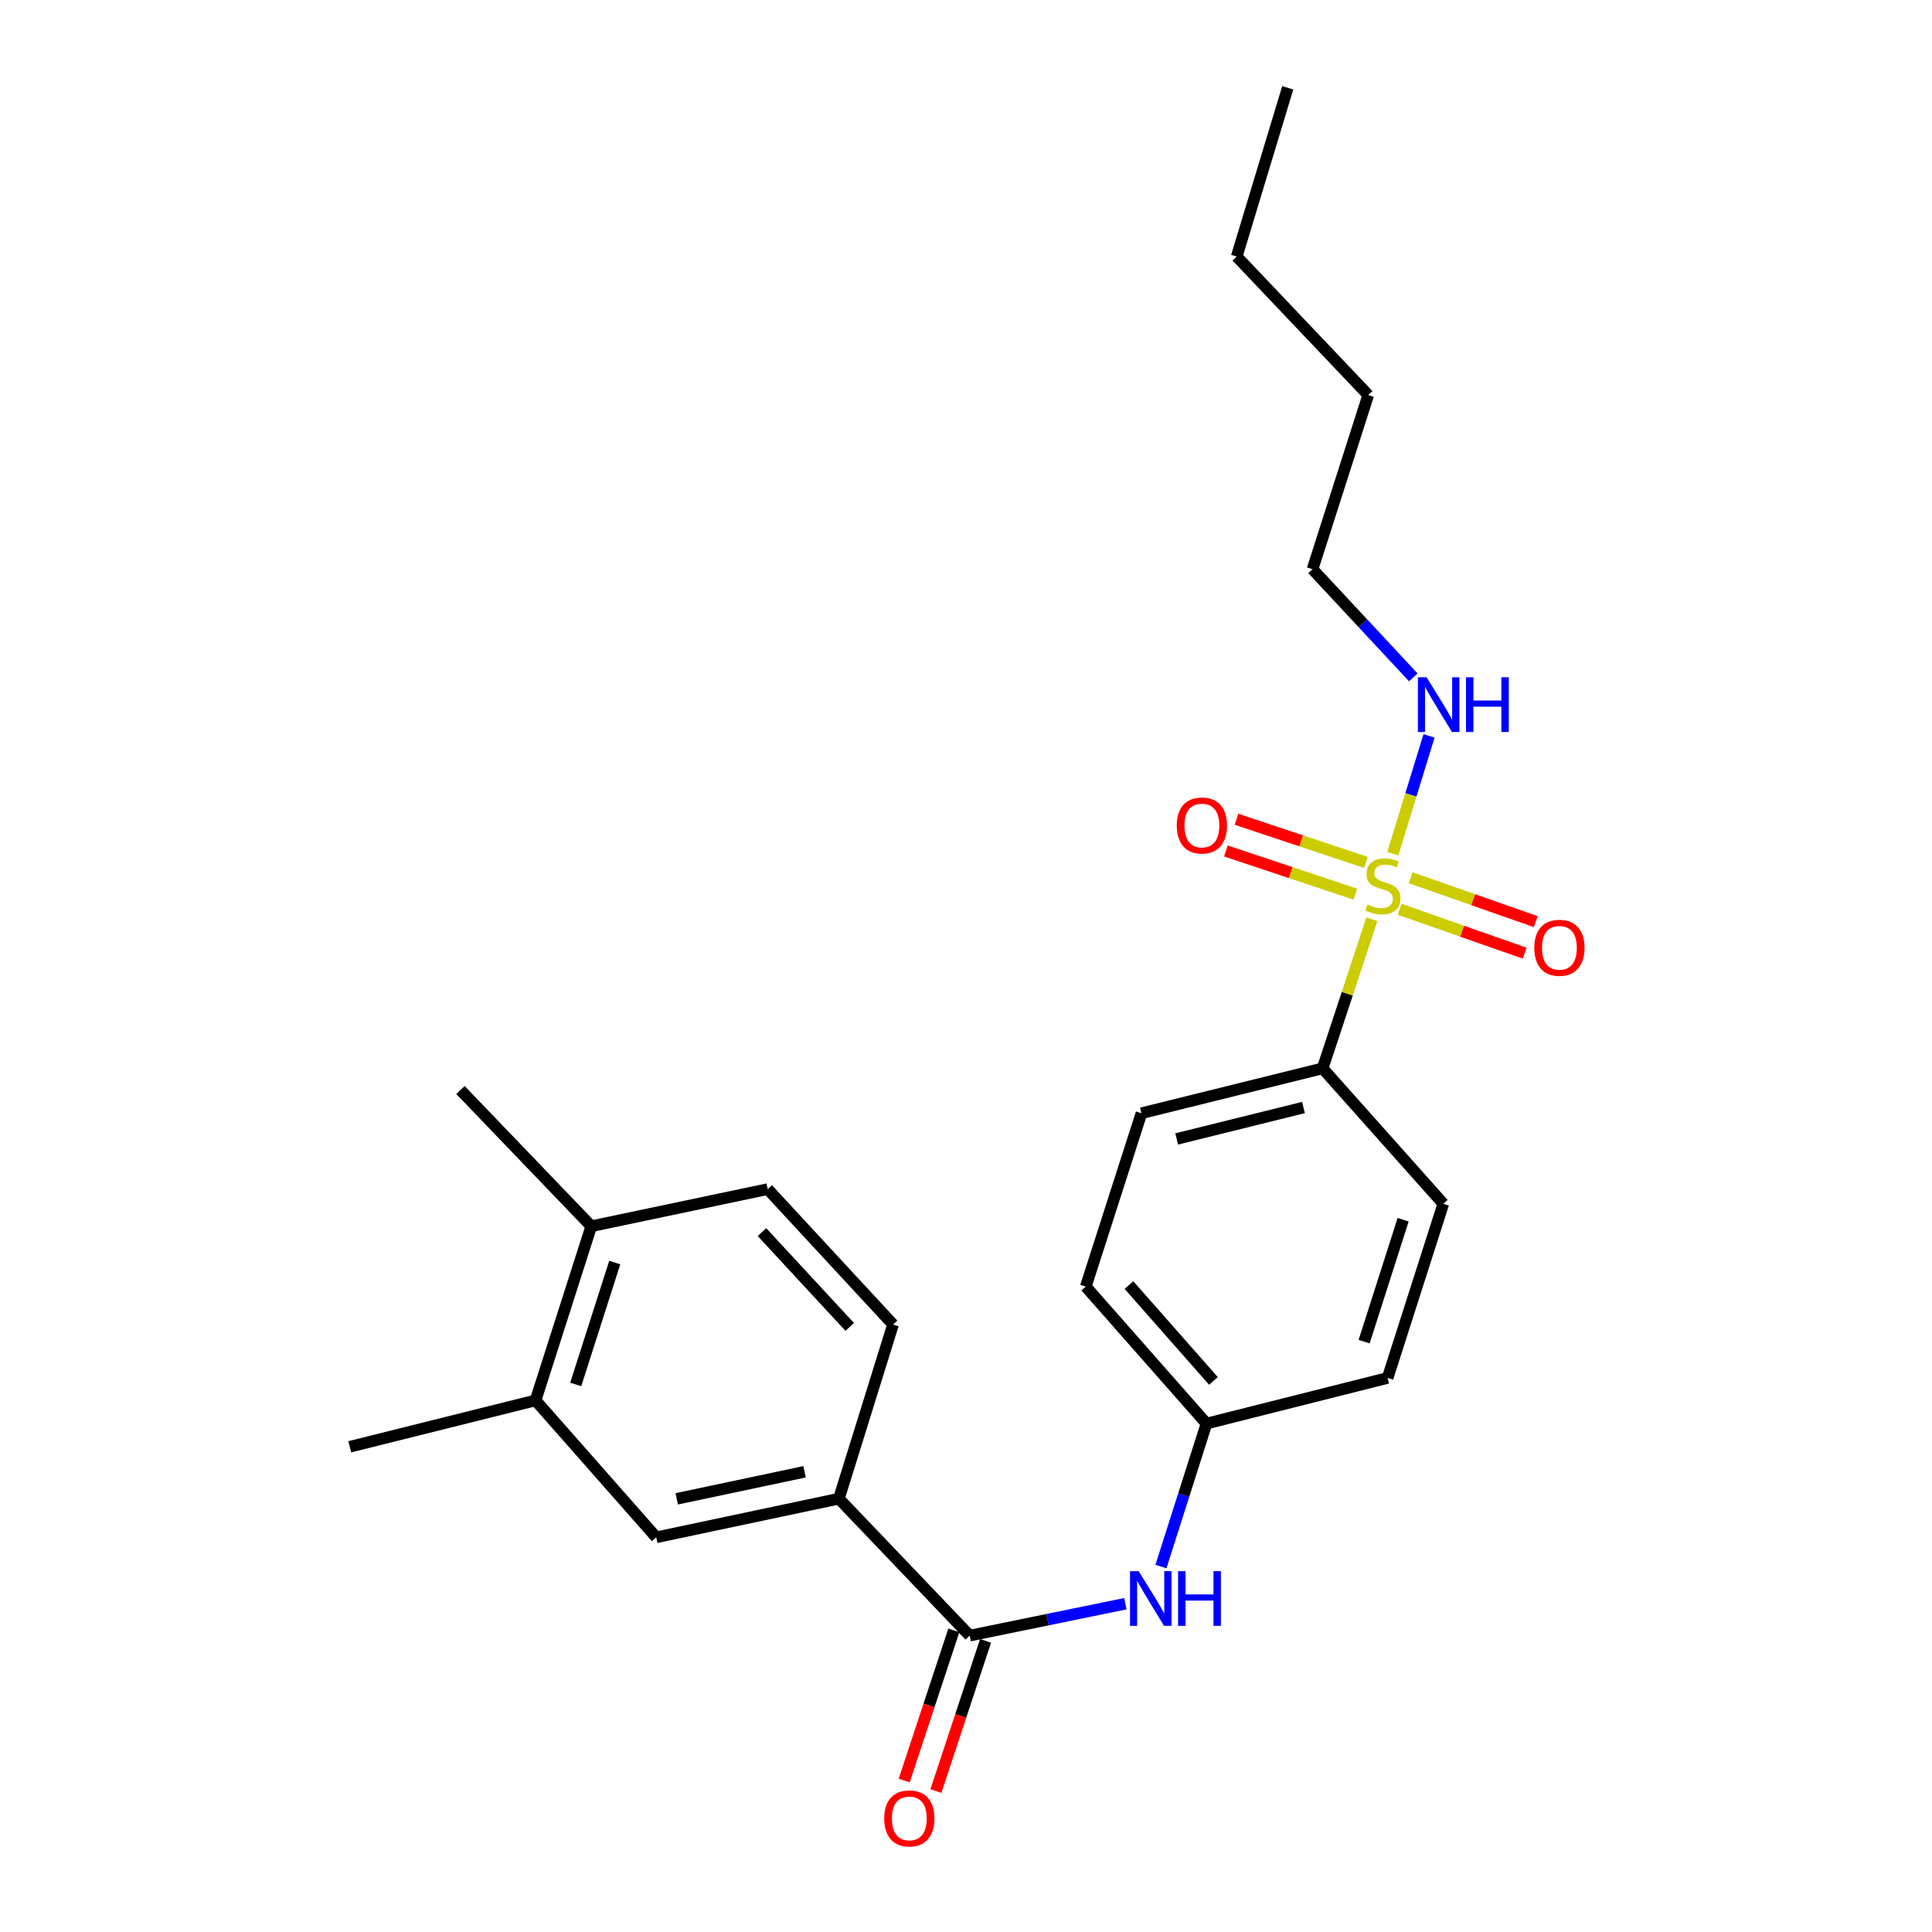 <?xml version='1.0' encoding='iso-8859-1'?>
<svg version='1.1' baseProfile='full'
              xmlns='http://www.w3.org/2000/svg'
                      xmlns:rdkit='http://www.rdkit.org/xml'
                      xmlns:xlink='http://www.w3.org/1999/xlink'
                  xml:space='preserve'
width='1000px' height='1000px' viewBox='0 0 1000 1000'>
<!-- END OF HEADER -->
<rect style='opacity:1.0;fill:#FFFFFF;stroke:none' width='1000' height='1000' x='0' y='0'> </rect>
<path class='bond-3' d='M 710.072,475.817 L 697.326,514.397' style='fill:none;fill-rule:evenodd;stroke:#CCCC00;stroke-width:6px;stroke-linecap:butt;stroke-linejoin:miter;stroke-opacity:1' />
<path class='bond-3' d='M 697.326,514.397 L 684.58,552.977' style='fill:none;fill-rule:evenodd;stroke:#000000;stroke-width:6px;stroke-linecap:butt;stroke-linejoin:miter;stroke-opacity:1' />
<path class='bond-5' d='M 724.447,470.644 L 756.808,481.999' style='fill:none;fill-rule:evenodd;stroke:#CCCC00;stroke-width:6px;stroke-linecap:butt;stroke-linejoin:miter;stroke-opacity:1' />
<path class='bond-5' d='M 756.808,481.999 L 789.17,493.353' style='fill:none;fill-rule:evenodd;stroke:#FF0000;stroke-width:6px;stroke-linecap:butt;stroke-linejoin:miter;stroke-opacity:1' />
<path class='bond-5' d='M 730.174,454.323 L 762.535,465.677' style='fill:none;fill-rule:evenodd;stroke:#CCCC00;stroke-width:6px;stroke-linecap:butt;stroke-linejoin:miter;stroke-opacity:1' />
<path class='bond-5' d='M 762.535,465.677 L 794.896,477.032' style='fill:none;fill-rule:evenodd;stroke:#FF0000;stroke-width:6px;stroke-linecap:butt;stroke-linejoin:miter;stroke-opacity:1' />
<path class='bond-6' d='M 706.996,446.393 L 673.494,435.222' style='fill:none;fill-rule:evenodd;stroke:#CCCC00;stroke-width:6px;stroke-linecap:butt;stroke-linejoin:miter;stroke-opacity:1' />
<path class='bond-6' d='M 673.494,435.222 L 639.991,424.051' style='fill:none;fill-rule:evenodd;stroke:#FF0000;stroke-width:6px;stroke-linecap:butt;stroke-linejoin:miter;stroke-opacity:1' />
<path class='bond-6' d='M 701.525,462.802 L 668.022,451.631' style='fill:none;fill-rule:evenodd;stroke:#CCCC00;stroke-width:6px;stroke-linecap:butt;stroke-linejoin:miter;stroke-opacity:1' />
<path class='bond-6' d='M 668.022,451.631 L 634.52,440.46' style='fill:none;fill-rule:evenodd;stroke:#FF0000;stroke-width:6px;stroke-linecap:butt;stroke-linejoin:miter;stroke-opacity:1' />
<path class='bond-8' d='M 720.909,441.877 L 730.29,411.382' style='fill:none;fill-rule:evenodd;stroke:#CCCC00;stroke-width:6px;stroke-linecap:butt;stroke-linejoin:miter;stroke-opacity:1' />
<path class='bond-8' d='M 730.29,411.382 L 739.671,380.887' style='fill:none;fill-rule:evenodd;stroke:#0000FF;stroke-width:6px;stroke-linecap:butt;stroke-linejoin:miter;stroke-opacity:1' />
<path class='bond-0' d='M 501.914,846.593 L 542.209,838.334' style='fill:none;fill-rule:evenodd;stroke:#000000;stroke-width:6px;stroke-linecap:butt;stroke-linejoin:miter;stroke-opacity:1' />
<path class='bond-0' d='M 542.209,838.334 L 582.503,830.075' style='fill:none;fill-rule:evenodd;stroke:#0000FF;stroke-width:6px;stroke-linecap:butt;stroke-linejoin:miter;stroke-opacity:1' />
<path class='bond-1' d='M 501.914,846.593 L 434.206,775.713' style='fill:none;fill-rule:evenodd;stroke:#000000;stroke-width:6px;stroke-linecap:butt;stroke-linejoin:miter;stroke-opacity:1' />
<path class='bond-9' d='M 493.703,843.878 L 480.856,882.742' style='fill:none;fill-rule:evenodd;stroke:#000000;stroke-width:6px;stroke-linecap:butt;stroke-linejoin:miter;stroke-opacity:1' />
<path class='bond-9' d='M 480.856,882.742 L 468.009,921.607' style='fill:none;fill-rule:evenodd;stroke:#FF0000;stroke-width:6px;stroke-linecap:butt;stroke-linejoin:miter;stroke-opacity:1' />
<path class='bond-9' d='M 510.126,849.307 L 497.279,888.171' style='fill:none;fill-rule:evenodd;stroke:#000000;stroke-width:6px;stroke-linecap:butt;stroke-linejoin:miter;stroke-opacity:1' />
<path class='bond-9' d='M 497.279,888.171 L 484.432,927.035' style='fill:none;fill-rule:evenodd;stroke:#FF0000;stroke-width:6px;stroke-linecap:butt;stroke-linejoin:miter;stroke-opacity:1' />
<path class='bond-4' d='M 434.206,775.713 L 339.669,795.72' style='fill:none;fill-rule:evenodd;stroke:#000000;stroke-width:6px;stroke-linecap:butt;stroke-linejoin:miter;stroke-opacity:1' />
<path class='bond-4' d='M 416.444,761.792 L 350.268,775.797' style='fill:none;fill-rule:evenodd;stroke:#000000;stroke-width:6px;stroke-linecap:butt;stroke-linejoin:miter;stroke-opacity:1' />
<path class='bond-11' d='M 434.206,775.713 L 462.237,685.567' style='fill:none;fill-rule:evenodd;stroke:#000000;stroke-width:6px;stroke-linecap:butt;stroke-linejoin:miter;stroke-opacity:1' />
<path class='bond-2' d='M 600.904,810.848 L 612.693,773.846' style='fill:none;fill-rule:evenodd;stroke:#0000FF;stroke-width:6px;stroke-linecap:butt;stroke-linejoin:miter;stroke-opacity:1' />
<path class='bond-2' d='M 612.693,773.846 L 624.483,736.843' style='fill:none;fill-rule:evenodd;stroke:#000000;stroke-width:6px;stroke-linecap:butt;stroke-linejoin:miter;stroke-opacity:1' />
<path class='bond-13' d='M 684.58,552.977 L 590.821,576.212' style='fill:none;fill-rule:evenodd;stroke:#000000;stroke-width:6px;stroke-linecap:butt;stroke-linejoin:miter;stroke-opacity:1' />
<path class='bond-13' d='M 674.677,573.251 L 609.045,589.516' style='fill:none;fill-rule:evenodd;stroke:#000000;stroke-width:6px;stroke-linecap:butt;stroke-linejoin:miter;stroke-opacity:1' />
<path class='bond-14' d='M 684.58,552.977 L 747.06,623.077' style='fill:none;fill-rule:evenodd;stroke:#000000;stroke-width:6px;stroke-linecap:butt;stroke-linejoin:miter;stroke-opacity:1' />
<path class='bond-7' d='M 339.669,795.72 L 277.198,724.841' style='fill:none;fill-rule:evenodd;stroke:#000000;stroke-width:6px;stroke-linecap:butt;stroke-linejoin:miter;stroke-opacity:1' />
<path class='bond-18' d='M 277.198,724.841 L 181.036,748.855' style='fill:none;fill-rule:evenodd;stroke:#000000;stroke-width:6px;stroke-linecap:butt;stroke-linejoin:miter;stroke-opacity:1' />
<path class='bond-25' d='M 277.198,724.841 L 306.045,634.695' style='fill:none;fill-rule:evenodd;stroke:#000000;stroke-width:6px;stroke-linecap:butt;stroke-linejoin:miter;stroke-opacity:1' />
<path class='bond-25' d='M 297.999,716.591 L 318.192,653.489' style='fill:none;fill-rule:evenodd;stroke:#000000;stroke-width:6px;stroke-linecap:butt;stroke-linejoin:miter;stroke-opacity:1' />
<path class='bond-19' d='M 731.514,350.607 L 705.438,322.612' style='fill:none;fill-rule:evenodd;stroke:#0000FF;stroke-width:6px;stroke-linecap:butt;stroke-linejoin:miter;stroke-opacity:1' />
<path class='bond-19' d='M 705.438,322.612 L 679.362,294.617' style='fill:none;fill-rule:evenodd;stroke:#000000;stroke-width:6px;stroke-linecap:butt;stroke-linejoin:miter;stroke-opacity:1' />
<path class='bond-10' d='M 306.045,634.695 L 397.364,615.486' style='fill:none;fill-rule:evenodd;stroke:#000000;stroke-width:6px;stroke-linecap:butt;stroke-linejoin:miter;stroke-opacity:1' />
<path class='bond-20' d='M 306.045,634.695 L 238.337,564.191' style='fill:none;fill-rule:evenodd;stroke:#000000;stroke-width:6px;stroke-linecap:butt;stroke-linejoin:miter;stroke-opacity:1' />
<path class='bond-12' d='M 462.237,685.567 L 397.364,615.486' style='fill:none;fill-rule:evenodd;stroke:#000000;stroke-width:6px;stroke-linecap:butt;stroke-linejoin:miter;stroke-opacity:1' />
<path class='bond-12' d='M 439.813,686.805 L 394.401,637.748' style='fill:none;fill-rule:evenodd;stroke:#000000;stroke-width:6px;stroke-linecap:butt;stroke-linejoin:miter;stroke-opacity:1' />
<path class='bond-17' d='M 590.821,576.212 L 561.992,665.945' style='fill:none;fill-rule:evenodd;stroke:#000000;stroke-width:6px;stroke-linecap:butt;stroke-linejoin:miter;stroke-opacity:1' />
<path class='bond-16' d='M 747.06,623.077 L 718.222,713.214' style='fill:none;fill-rule:evenodd;stroke:#000000;stroke-width:6px;stroke-linecap:butt;stroke-linejoin:miter;stroke-opacity:1' />
<path class='bond-16' d='M 726.26,631.327 L 706.074,694.423' style='fill:none;fill-rule:evenodd;stroke:#000000;stroke-width:6px;stroke-linecap:butt;stroke-linejoin:miter;stroke-opacity:1' />
<path class='bond-15' d='M 624.483,736.843 L 718.222,713.214' style='fill:none;fill-rule:evenodd;stroke:#000000;stroke-width:6px;stroke-linecap:butt;stroke-linejoin:miter;stroke-opacity:1' />
<path class='bond-24' d='M 624.483,736.843 L 561.992,665.945' style='fill:none;fill-rule:evenodd;stroke:#000000;stroke-width:6px;stroke-linecap:butt;stroke-linejoin:miter;stroke-opacity:1' />
<path class='bond-24' d='M 628.085,714.771 L 584.342,665.143' style='fill:none;fill-rule:evenodd;stroke:#000000;stroke-width:6px;stroke-linecap:butt;stroke-linejoin:miter;stroke-opacity:1' />
<path class='bond-21' d='M 679.362,294.617 L 708.2,204.481' style='fill:none;fill-rule:evenodd;stroke:#000000;stroke-width:6px;stroke-linecap:butt;stroke-linejoin:miter;stroke-opacity:1' />
<path class='bond-22' d='M 708.2,204.481 L 640.117,132.785' style='fill:none;fill-rule:evenodd;stroke:#000000;stroke-width:6px;stroke-linecap:butt;stroke-linejoin:miter;stroke-opacity:1' />
<path class='bond-23' d='M 640.117,132.785 L 666.533,45.455' style='fill:none;fill-rule:evenodd;stroke:#000000;stroke-width:6px;stroke-linecap:butt;stroke-linejoin:miter;stroke-opacity:1' />
<path  class='atom-0' d='M 707.811 468.169
Q 708.131 468.289, 709.451 468.849
Q 710.771 469.409, 712.211 469.769
Q 713.691 470.089, 715.131 470.089
Q 717.811 470.089, 719.371 468.809
Q 720.931 467.489, 720.931 465.209
Q 720.931 463.649, 720.131 462.689
Q 719.371 461.729, 718.171 461.209
Q 716.971 460.689, 714.971 460.089
Q 712.451 459.329, 710.931 458.609
Q 709.451 457.889, 708.371 456.369
Q 707.331 454.849, 707.331 452.289
Q 707.331 448.729, 709.731 446.529
Q 712.171 444.329, 716.971 444.329
Q 720.251 444.329, 723.971 445.889
L 723.051 448.969
Q 719.651 447.569, 717.091 447.569
Q 714.331 447.569, 712.811 448.729
Q 711.291 449.849, 711.331 451.809
Q 711.331 453.329, 712.091 454.249
Q 712.891 455.169, 714.011 455.689
Q 715.171 456.209, 717.091 456.809
Q 719.651 457.609, 721.171 458.409
Q 722.691 459.209, 723.771 460.849
Q 724.891 462.449, 724.891 465.209
Q 724.891 469.129, 722.251 471.249
Q 719.651 473.329, 715.291 473.329
Q 712.771 473.329, 710.851 472.769
Q 708.971 472.249, 706.731 471.329
L 707.811 468.169
' fill='#CCCC00'/>
<path  class='atom-3' d='M 589.375 813.223
L 598.655 828.223
Q 599.575 829.703, 601.055 832.383
Q 602.535 835.063, 602.615 835.223
L 602.615 813.223
L 606.375 813.223
L 606.375 841.543
L 602.495 841.543
L 592.535 825.143
Q 591.375 823.223, 590.135 821.023
Q 588.935 818.823, 588.575 818.143
L 588.575 841.543
L 584.895 841.543
L 584.895 813.223
L 589.375 813.223
' fill='#0000FF'/>
<path  class='atom-3' d='M 609.775 813.223
L 613.615 813.223
L 613.615 825.263
L 628.095 825.263
L 628.095 813.223
L 631.935 813.223
L 631.935 841.543
L 628.095 841.543
L 628.095 828.463
L 613.615 828.463
L 613.615 841.543
L 609.775 841.543
L 609.775 813.223
' fill='#0000FF'/>
<path  class='atom-6' d='M 794.148 490.576
Q 794.148 483.776, 797.508 479.976
Q 800.868 476.176, 807.148 476.176
Q 813.428 476.176, 816.788 479.976
Q 820.148 483.776, 820.148 490.576
Q 820.148 497.456, 816.748 501.376
Q 813.348 505.256, 807.148 505.256
Q 800.908 505.256, 797.508 501.376
Q 794.148 497.496, 794.148 490.576
M 807.148 502.056
Q 811.468 502.056, 813.788 499.176
Q 816.148 496.256, 816.148 490.576
Q 816.148 485.016, 813.788 482.216
Q 811.468 479.376, 807.148 479.376
Q 802.828 479.376, 800.468 482.176
Q 798.148 484.976, 798.148 490.576
Q 798.148 496.296, 800.468 499.176
Q 802.828 502.056, 807.148 502.056
' fill='#FF0000'/>
<path  class='atom-7' d='M 609.09 427.279
Q 609.09 420.479, 612.45 416.679
Q 615.81 412.879, 622.09 412.879
Q 628.37 412.879, 631.73 416.679
Q 635.09 420.479, 635.09 427.279
Q 635.09 434.159, 631.69 438.079
Q 628.29 441.959, 622.09 441.959
Q 615.85 441.959, 612.45 438.079
Q 609.09 434.199, 609.09 427.279
M 622.09 438.759
Q 626.41 438.759, 628.73 435.879
Q 631.09 432.959, 631.09 427.279
Q 631.09 421.719, 628.73 418.919
Q 626.41 416.079, 622.09 416.079
Q 617.77 416.079, 615.41 418.879
Q 613.09 421.679, 613.09 427.279
Q 613.09 432.999, 615.41 435.879
Q 617.77 438.759, 622.09 438.759
' fill='#FF0000'/>
<path  class='atom-9' d='M 738.388 350.549
L 747.668 365.549
Q 748.588 367.029, 750.068 369.709
Q 751.548 372.389, 751.628 372.549
L 751.628 350.549
L 755.388 350.549
L 755.388 378.869
L 751.508 378.869
L 741.548 362.469
Q 740.388 360.549, 739.148 358.349
Q 737.948 356.149, 737.588 355.469
L 737.588 378.869
L 733.908 378.869
L 733.908 350.549
L 738.388 350.549
' fill='#0000FF'/>
<path  class='atom-9' d='M 758.788 350.549
L 762.628 350.549
L 762.628 362.589
L 777.108 362.589
L 777.108 350.549
L 780.948 350.549
L 780.948 378.869
L 777.108 378.869
L 777.108 365.789
L 762.628 365.789
L 762.628 378.869
L 758.788 378.869
L 758.788 350.549
' fill='#0000FF'/>
<path  class='atom-10' d='M 457.664 941.21
Q 457.664 934.41, 461.024 930.61
Q 464.384 926.81, 470.664 926.81
Q 476.944 926.81, 480.304 930.61
Q 483.664 934.41, 483.664 941.21
Q 483.664 948.09, 480.264 952.01
Q 476.864 955.89, 470.664 955.89
Q 464.424 955.89, 461.024 952.01
Q 457.664 948.13, 457.664 941.21
M 470.664 952.69
Q 474.984 952.69, 477.304 949.81
Q 479.664 946.89, 479.664 941.21
Q 479.664 935.65, 477.304 932.85
Q 474.984 930.01, 470.664 930.01
Q 466.344 930.01, 463.984 932.81
Q 461.664 935.61, 461.664 941.21
Q 461.664 946.93, 463.984 949.81
Q 466.344 952.69, 470.664 952.69
' fill='#FF0000'/>
</svg>
